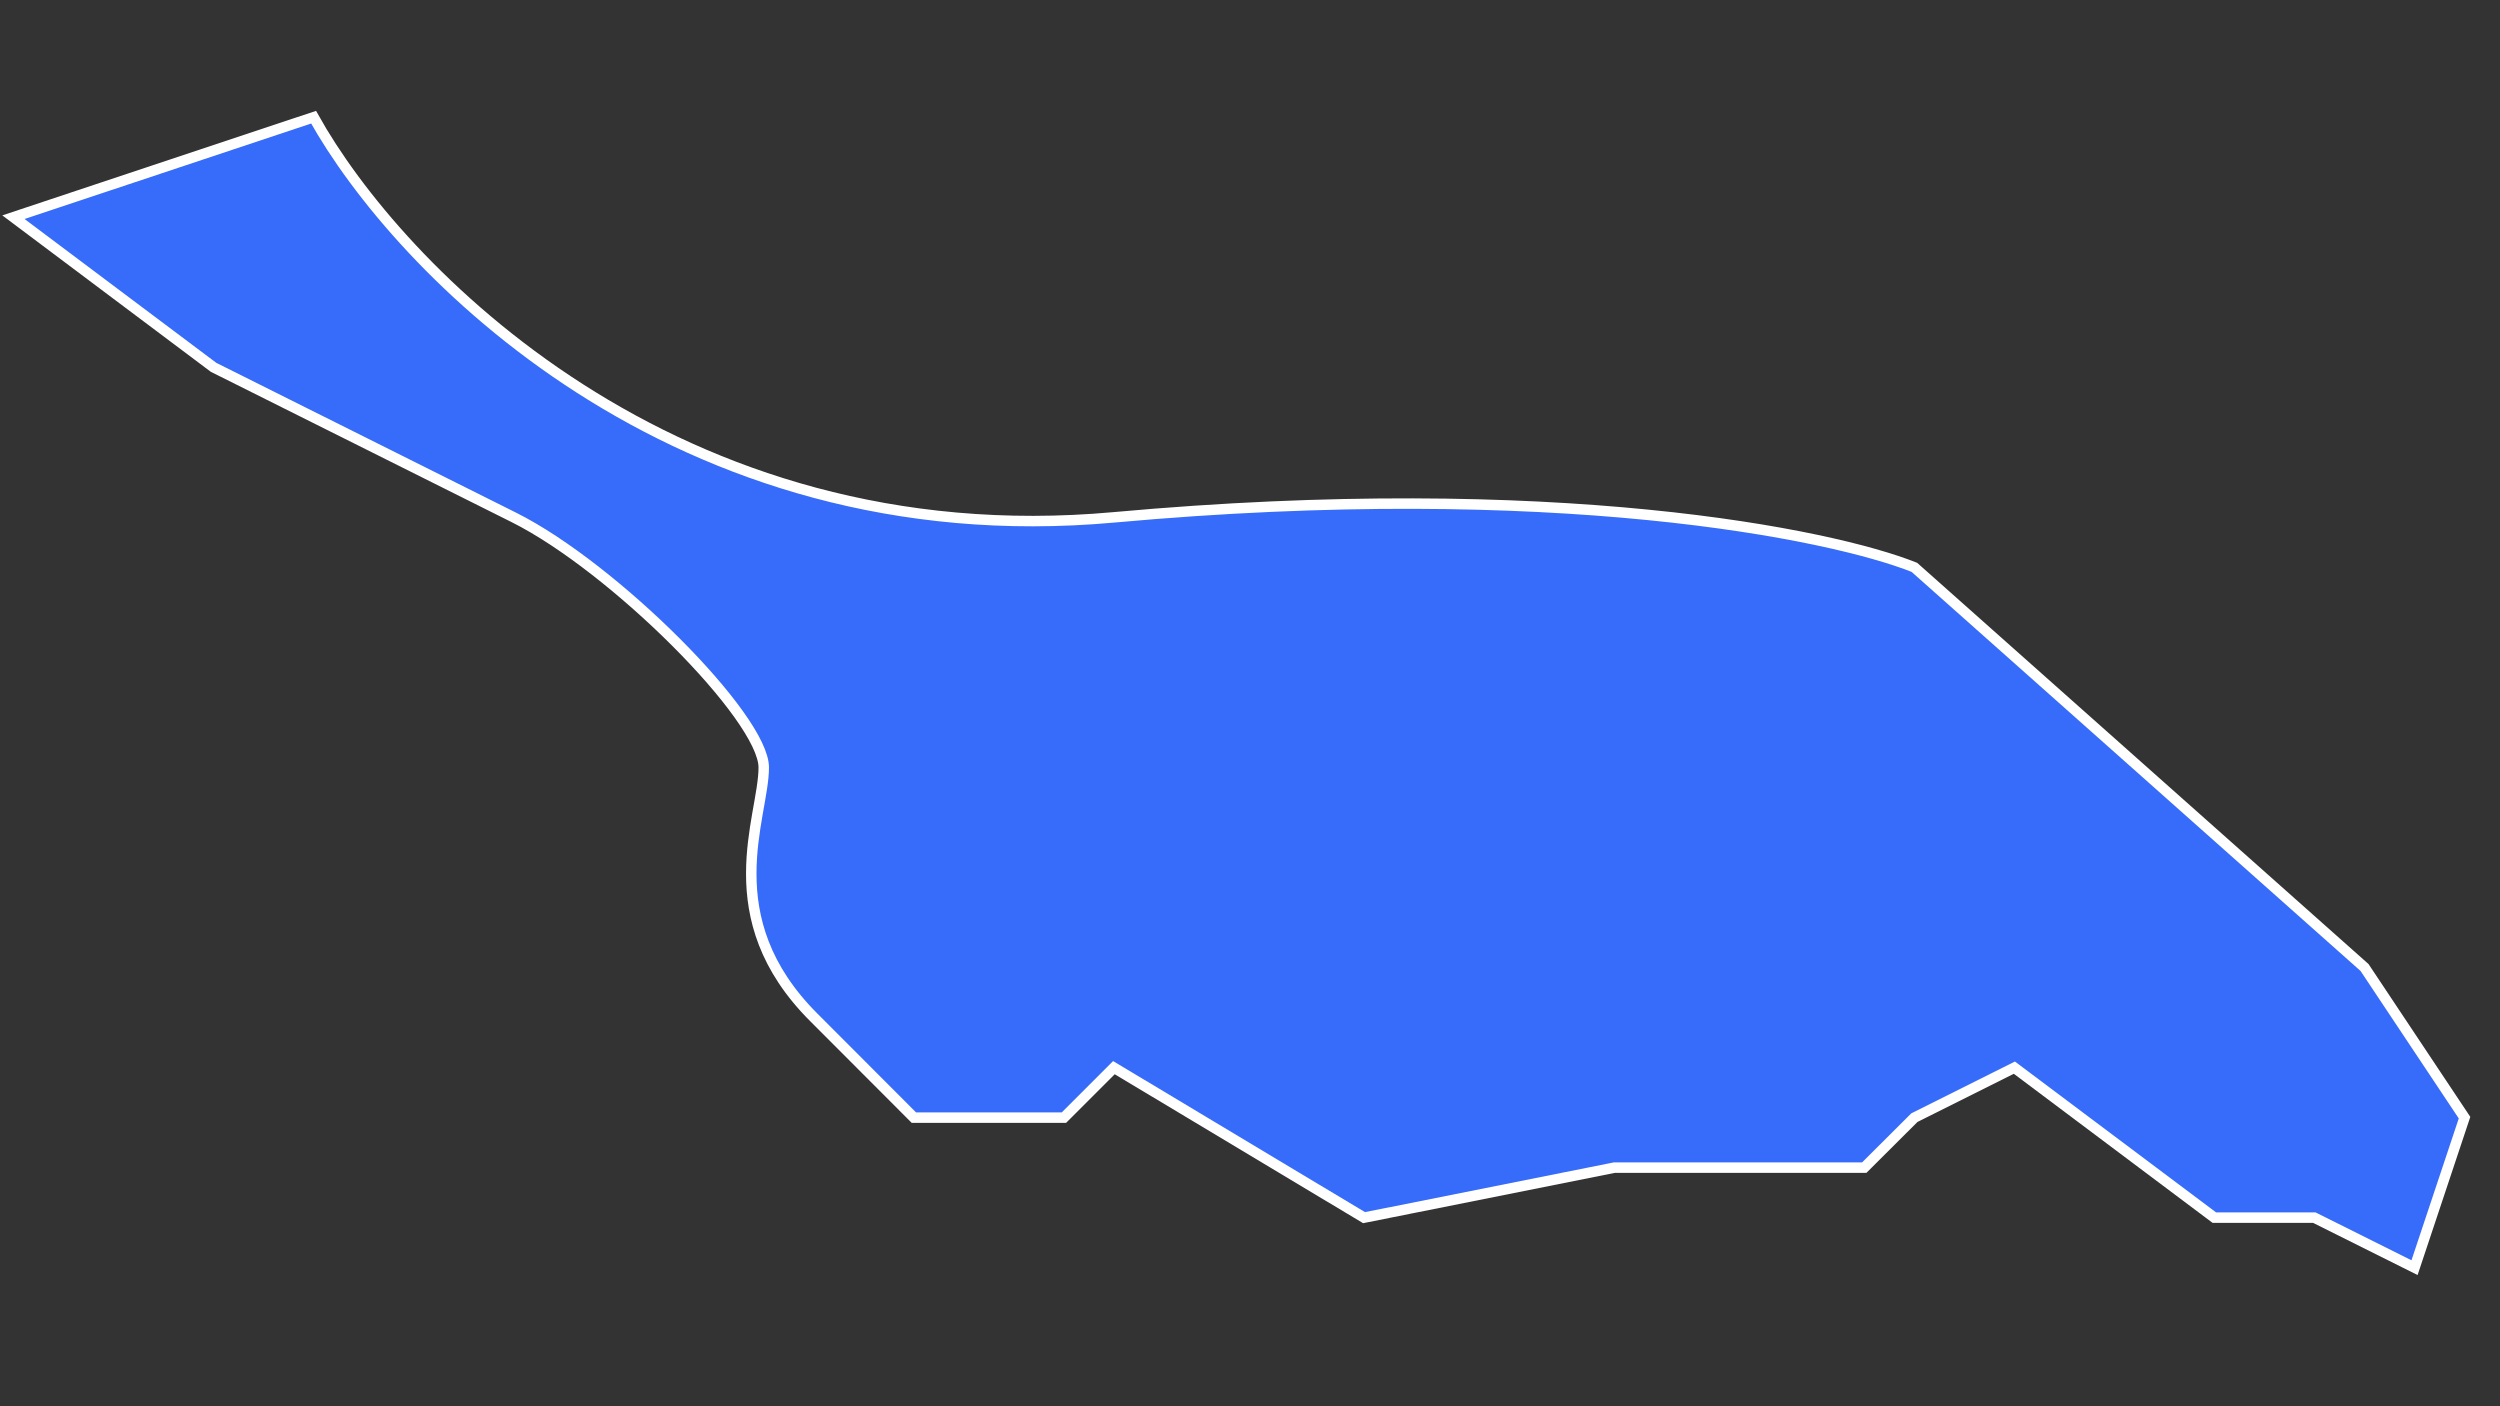 <?xml version="1.0" encoding="UTF-8"?> <svg xmlns="http://www.w3.org/2000/svg" width="16" height="9" viewBox="0 0 16 9" fill="none"><rect x="0" y="0" width="16" height="9" fill="#333333" stroke="none"/><path d="M2.007 0.75L0.086 1.39L1.367 2.351L3.288 3.311C3.928 3.631 4.888 4.592 4.888 4.912C4.888 5.232 4.568 5.872 5.209 6.512L5.849 7.153H6.809L7.129 6.833L8.73 7.793L10.331 7.473H11.931L12.252 7.153L12.892 6.833L14.172 7.793H14.812L15.453 8.113L15.773 7.153L15.133 6.192L12.252 3.631C11.718 3.418 9.947 3.055 7.129 3.311C4.312 3.567 2.541 1.71 2.007 0.75Z" fill="#376CFA" stroke="white" stroke-width="0.067"></path></svg> 
